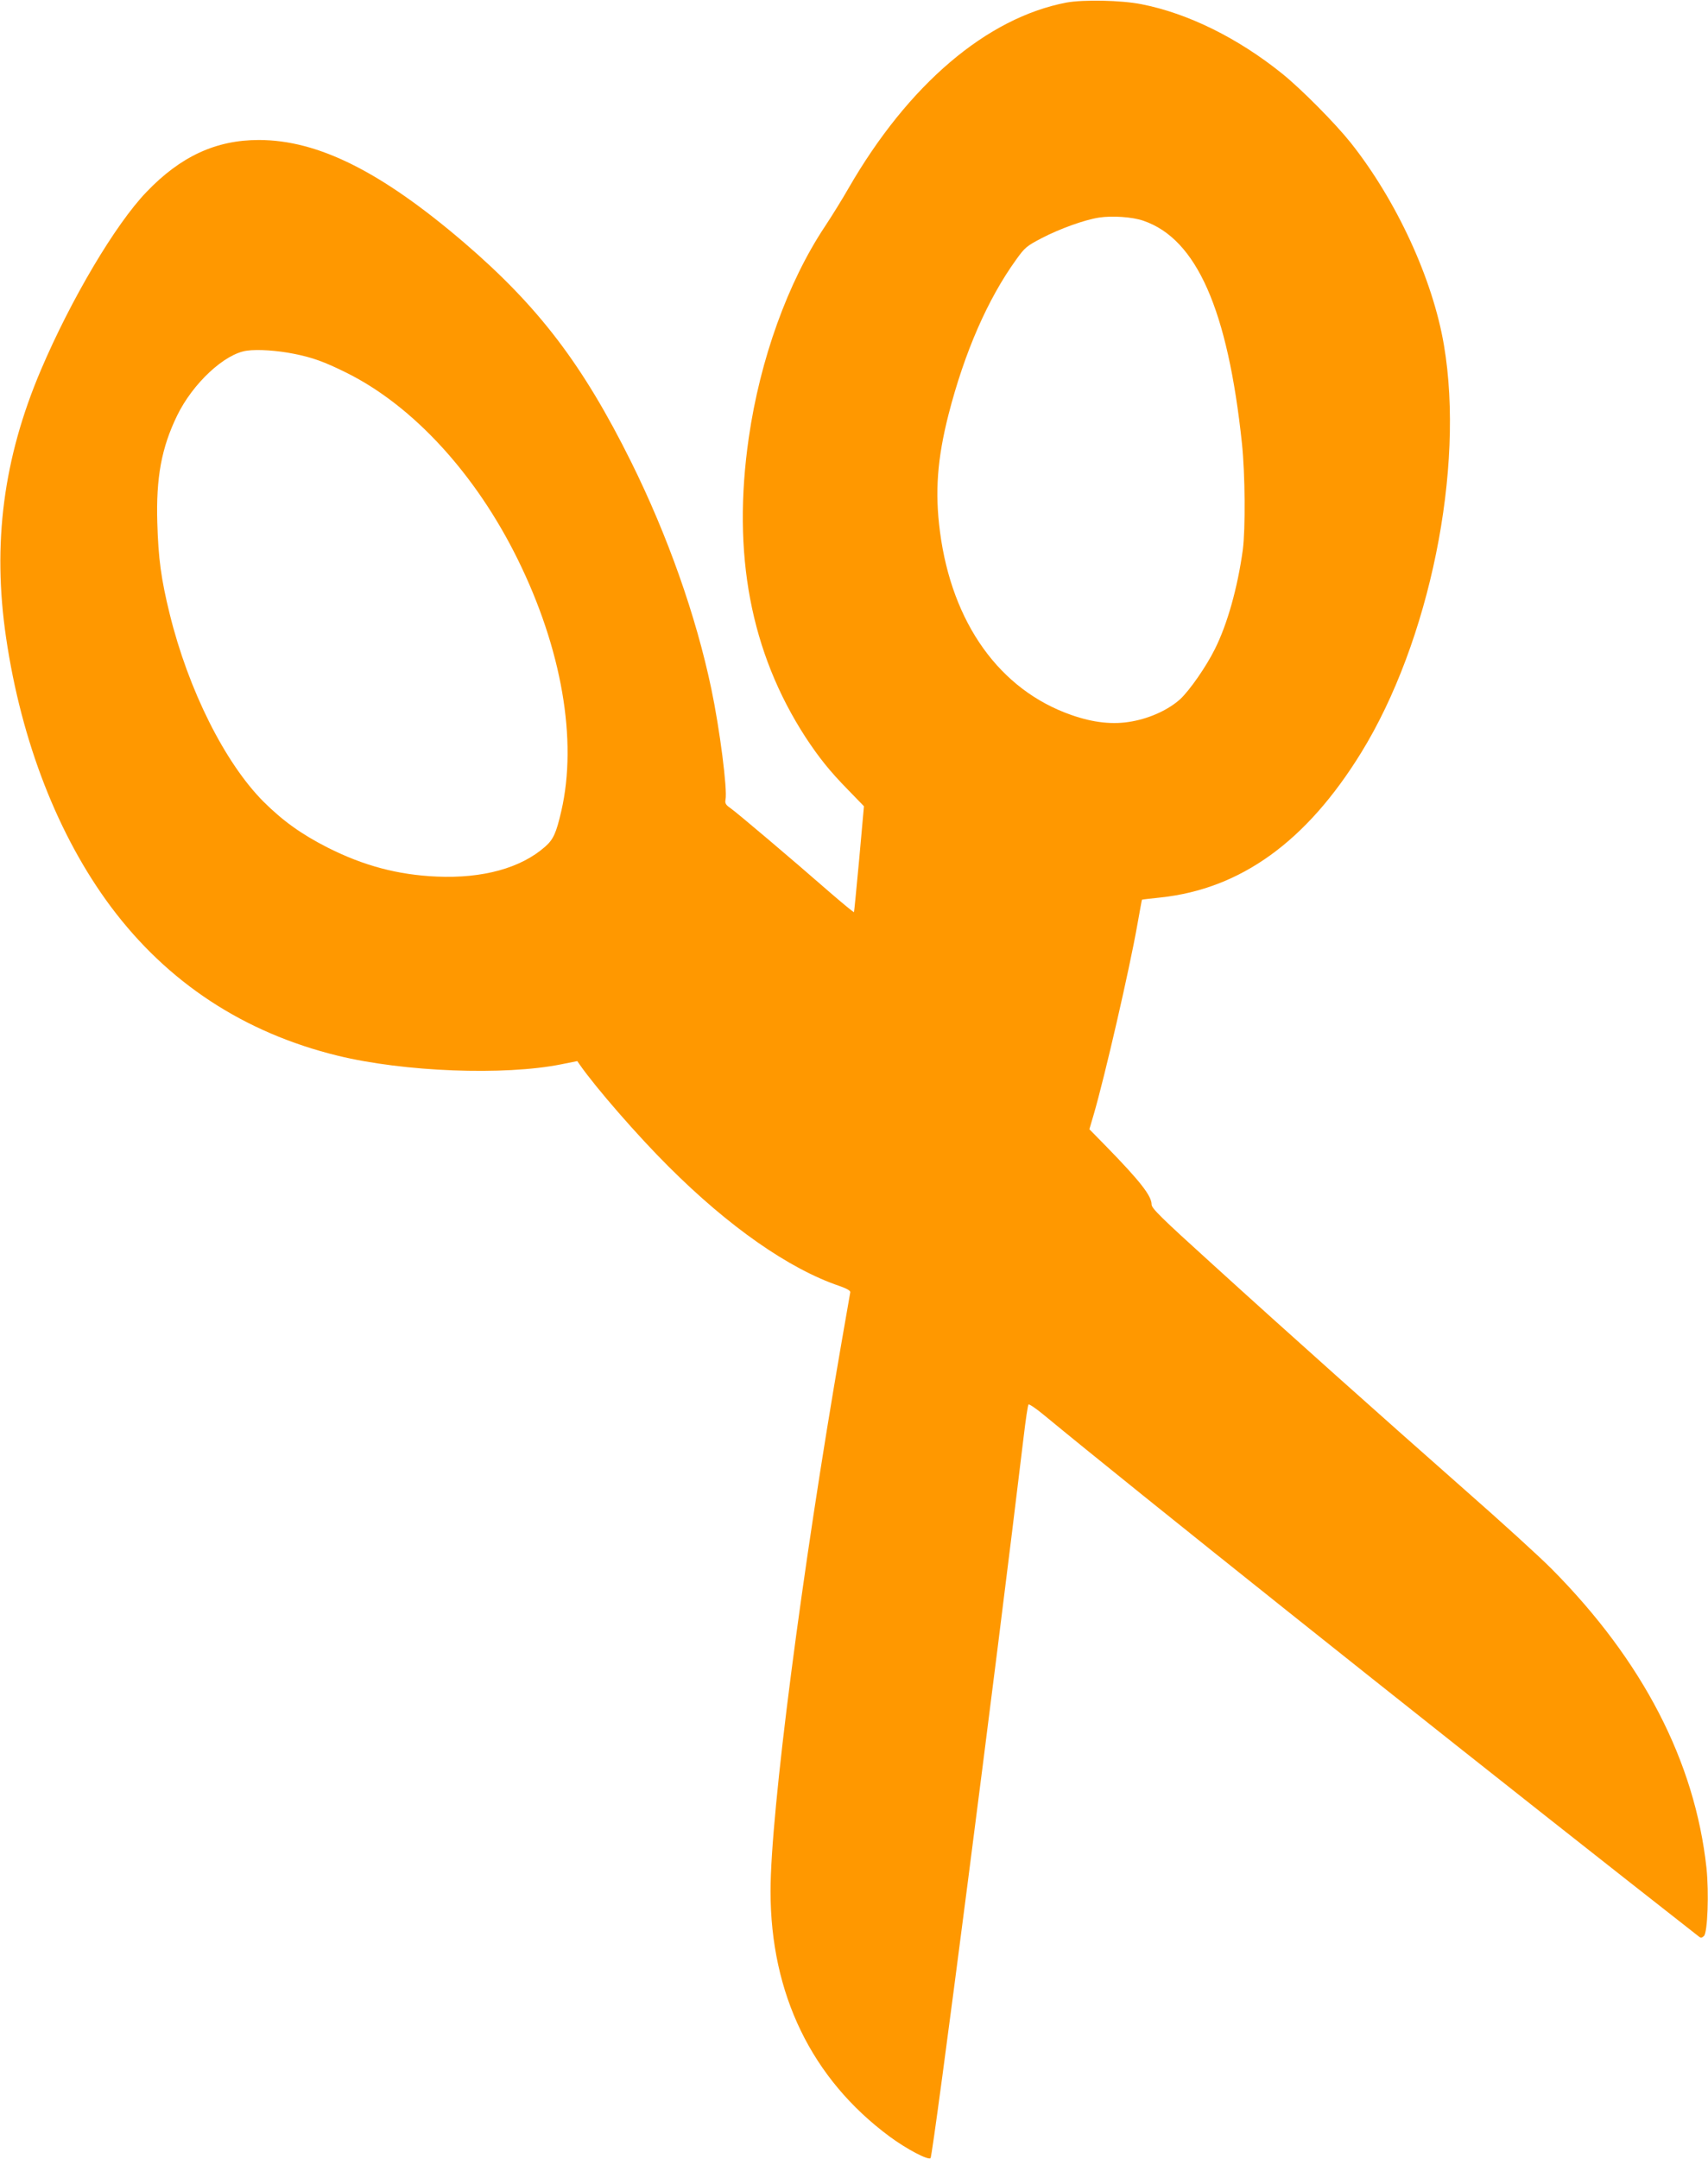 <?xml version="1.0" standalone="no"?>
<!DOCTYPE svg PUBLIC "-//W3C//DTD SVG 20010904//EN"
 "http://www.w3.org/TR/2001/REC-SVG-20010904/DTD/svg10.dtd">
<svg version="1.0" xmlns="http://www.w3.org/2000/svg"
 width="1013pt" height="1280pt" viewBox="0 0 1013 1280"
 preserveAspectRatio="xMidYMid meet">
<g transform="translate(0,1280) scale(0.1,-0.1)"
fill="#ff9800" stroke="none">
<path d="M6326 12785 c-473 -90 -939 -486 -1294 -1102 -37 -65 -100 -166 -139
-225 -221 -332 -385 -789 -452 -1253 -100 -690 11 -1273 336 -1775 79 -120
143 -201 252 -312 l95 -98 -28 -312 c-16 -172 -30 -315 -31 -316 -2 -2 -70 54
-152 125 -207 181 -541 464 -581 492 -28 19 -33 29 -29 50 12 59 -34 418 -84
656 -91 435 -260 911 -475 1345 -288 580 -550 923 -993 1303 -491 420 -865
607 -1216 607 -254 0 -464 -97 -666 -308 -184 -191 -448 -636 -627 -1057 -222
-522 -288 -1028 -206 -1585 91 -619 309 -1176 621 -1595 337 -451 790 -748
1346 -884 393 -96 987 -119 1326 -51 l95 19 15 -22 c95 -136 342 -420 525
-602 358 -358 716 -608 1014 -709 43 -15 66 -28 65 -37 -1 -8 -25 -144 -53
-304 -235 -1354 -420 -2785 -420 -3248 0 -609 244 -1112 706 -1454 100 -74
229 -142 243 -128 15 16 389 2914 552 4275 12 102 25 189 29 193 4 4 47 -25
96 -66 537 -443 2169 -1744 3464 -2762 223 -175 411 -322 418 -328 9 -7 17 -6
28 5 22 22 30 258 15 403 -69 631 -377 1227 -916 1771 -71 72 -303 283 -515
469 -499 440 -1044 926 -1497 1338 -308 279 -363 333 -363 356 0 51 -68 138
-266 341 l-103 105 25 85 c66 225 213 864 259 1125 15 83 27 151 28 151 1 1
51 7 110 13 476 51 865 332 1189 857 407 659 616 1687 492 2417 -66 392 -282
860 -554 1202 -93 116 -290 315 -405 408 -262 211 -559 358 -835 412 -120 24
-344 28 -444 10z m456 -1294 c315 -108 500 -527 584 -1321 19 -181 21 -507 5
-630 -31 -225 -92 -442 -166 -589 -51 -103 -148 -242 -204 -295 -68 -62 -176
-113 -287 -133 -111 -21 -229 -8 -360 38 -424 148 -708 543 -779 1086 -31 236
-16 434 51 697 95 369 232 683 401 917 51 71 61 80 151 127 108 56 252 108
340 122 78 12 199 4 264 -19z m-5042 -788 c112 -22 182 -47 315 -113 395 -196
766 -600 1015 -1105 262 -531 356 -1074 259 -1494 -30 -130 -47 -168 -96 -211
-144 -127 -370 -189 -643 -177 -230 10 -433 64 -647 172 -155 79 -263 156
-379 271 -229 229 -447 663 -558 1116 -50 203 -67 327 -73 538 -8 269 25 445
117 635 93 192 283 369 415 386 64 9 180 1 275 -18z"/>
</g>
</svg>
